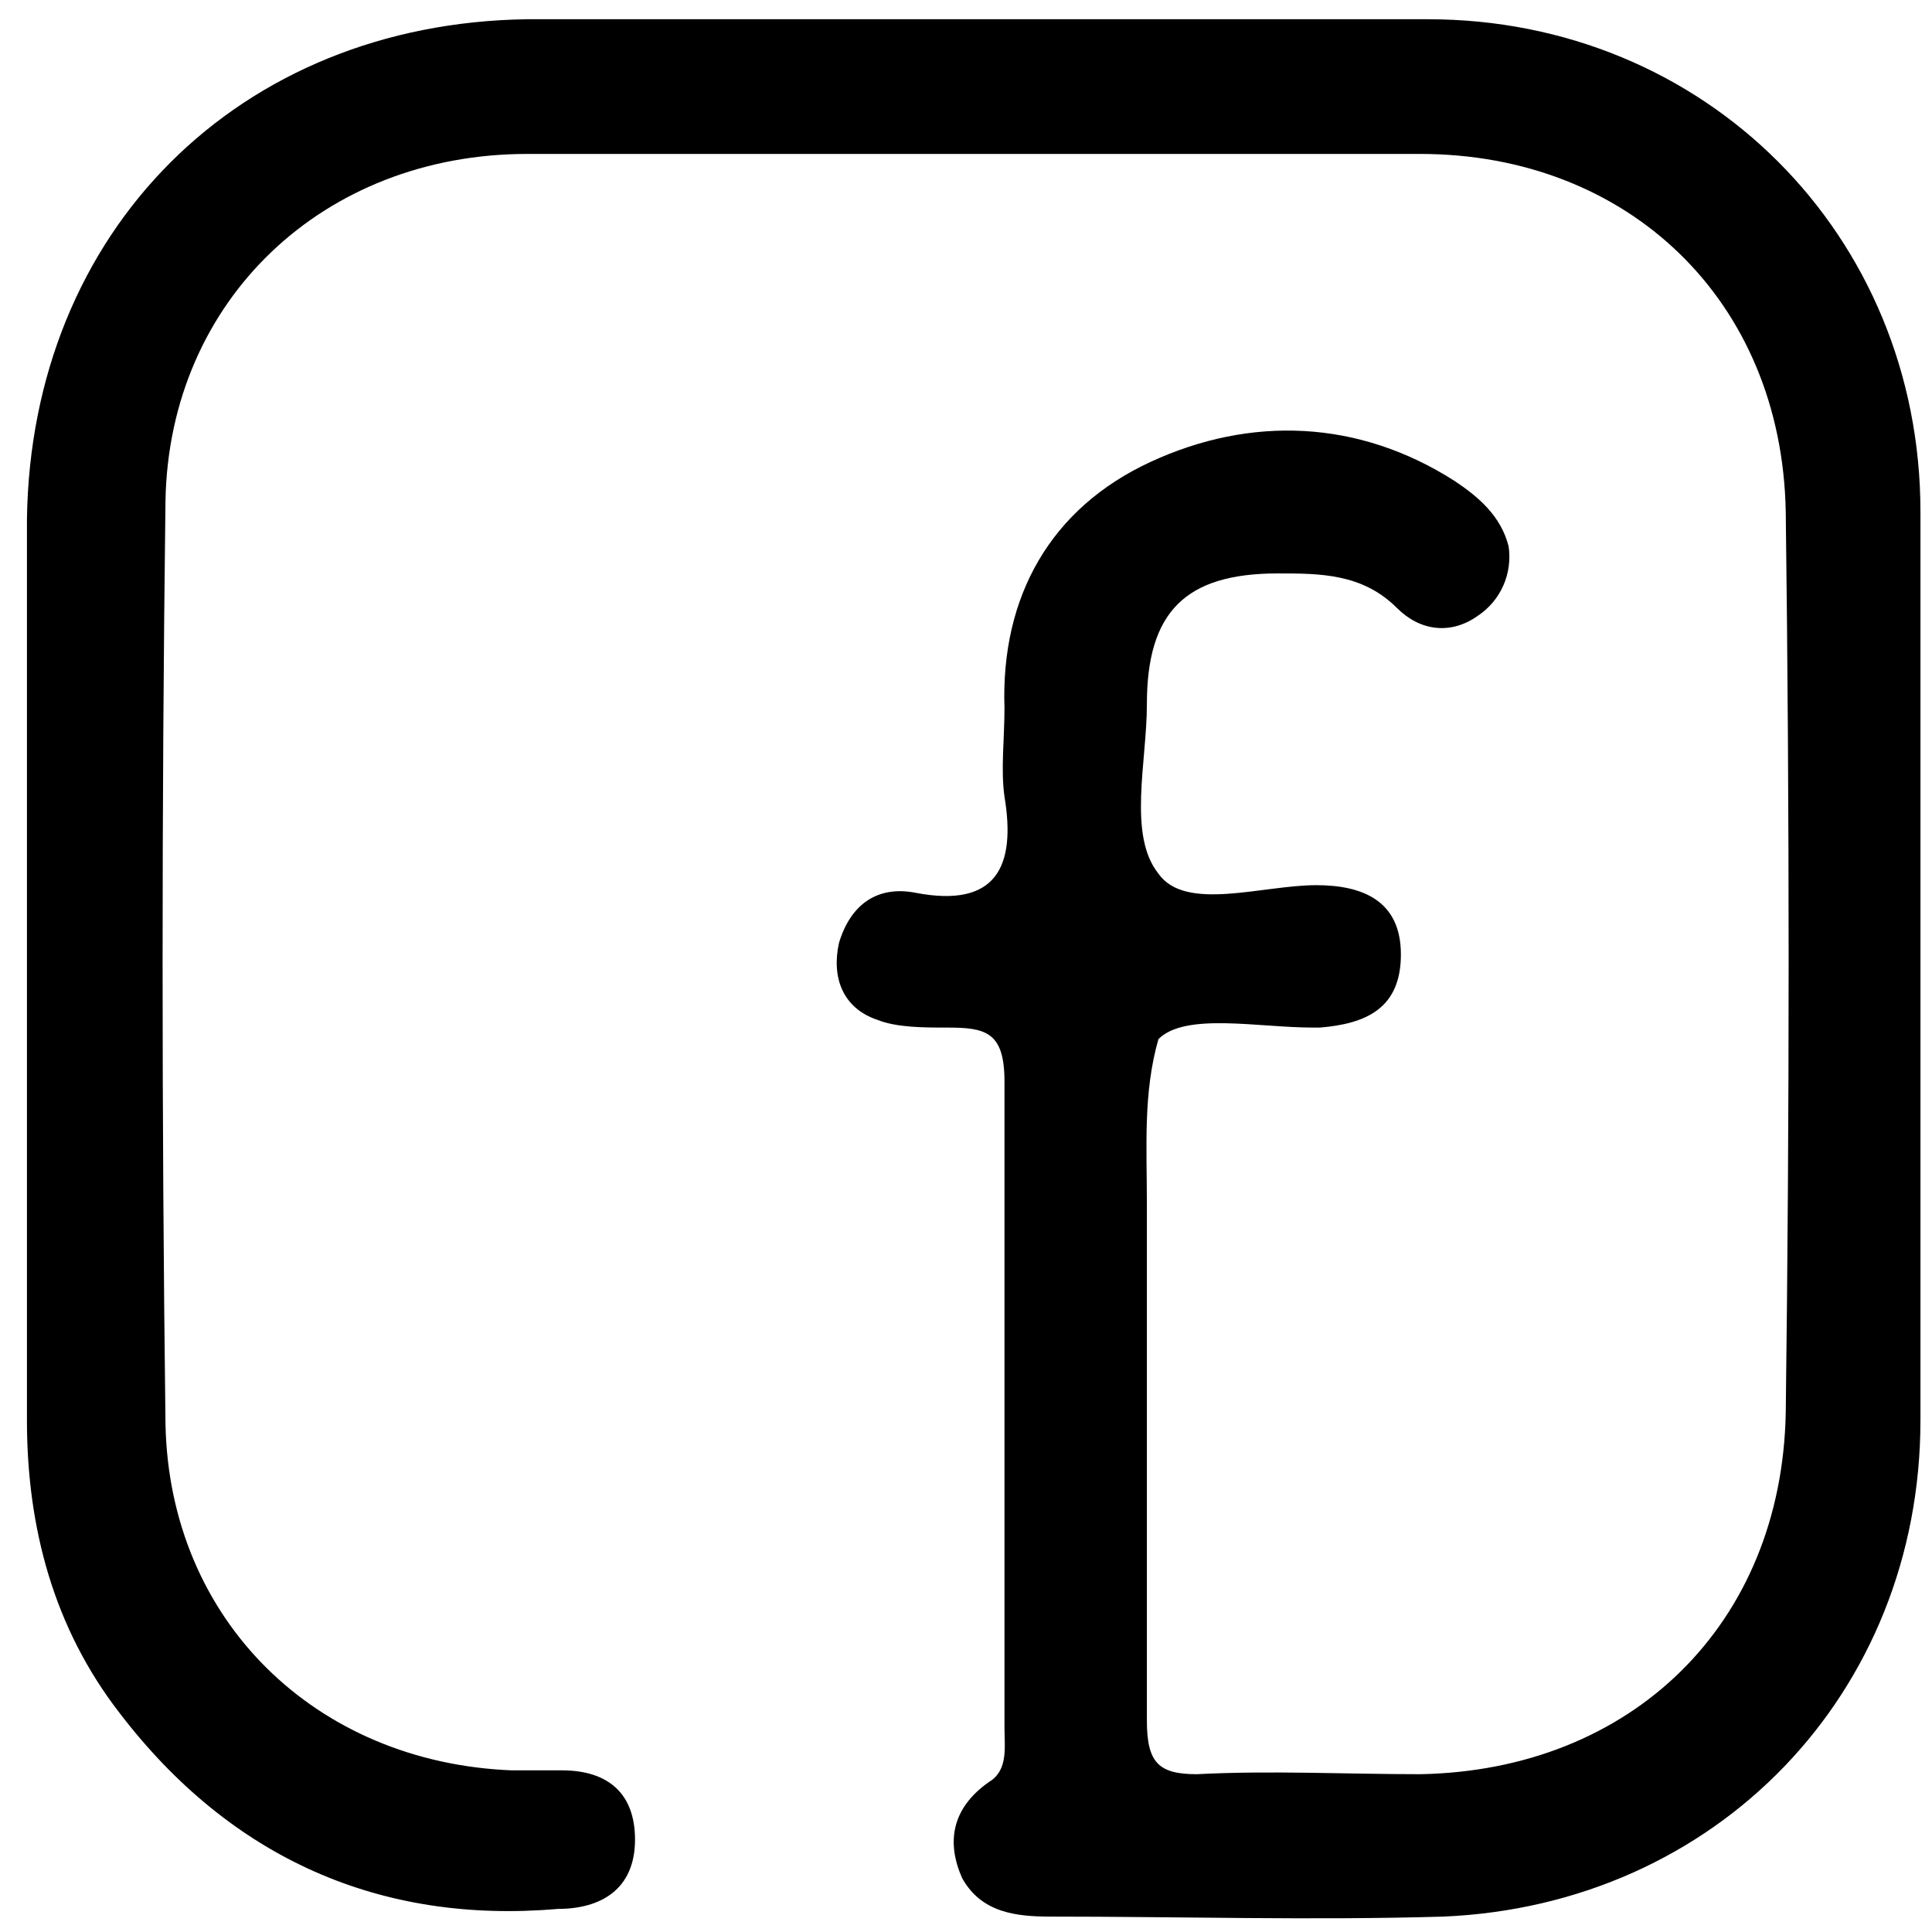 <?xml version="1.0" encoding="UTF-8"?> <!-- Generator: Adobe Illustrator 25.2.3, SVG Export Plug-In . SVG Version: 6.00 Build 0) --> <svg xmlns="http://www.w3.org/2000/svg" xmlns:xlink="http://www.w3.org/1999/xlink" baseProfile="tiny" id="Слой_1" x="0px" y="0px" viewBox="0 0 50.2 50.2" overflow="visible" xml:space="preserve"> <path d="M0.7,24.8c0-3.8,0-7.5,0-11.3c0.1-7.5,5.5-12.9,13-13c7.8,0,15.6,0,23.4,0c7.2,0,12.8,5.6,12.8,12.8c0,7.9,0,15.7,0,23.6 c0,7.1-5.3,12.6-12.4,12.9c-3.4,0.1-6.8,0-10.2,0c-0.9,0-1.8-0.1-2.3-1c-0.4-0.9-0.3-1.8,0.7-2.5c0.5-0.3,0.4-0.9,0.4-1.4 c0-5.6,0-11.2,0-16.8c0-1.3-0.5-1.4-1.5-1.4c-0.6,0-1.3,0-1.8-0.2c-0.9-0.3-1.2-1.1-1-2c0.3-1,1-1.5,2-1.3c2.1,0.4,2.6-0.7,2.3-2.5 c-0.1-0.7,0-1.5,0-2.3c-0.1-2.9,1.2-5.2,3.8-6.4c2.6-1.2,5.4-1.1,7.9,0.5c0.6,0.4,1.2,0.9,1.4,1.7c0.1,0.7-0.2,1.4-0.8,1.8 c-0.7,0.5-1.5,0.4-2.1-0.2c-0.9-0.9-2-0.9-3.1-0.9c-2.4,0-3.4,1-3.4,3.4c0,1.5-0.5,3.4,0.3,4.4c0.7,1,2.7,0.3,4.1,0.3 c1.2,0,2.2,0.4,2.2,1.8c0,1.4-0.9,1.8-2.1,1.9c-0.1,0-0.1,0-0.2,0c-1.4,0-3.3-0.4-4,0.3c-0.4,1.4-0.3,2.8-0.3,4.3 c0,4.5,0,8.9,0,13.4c0,1.1,0.3,1.4,1.3,1.4c1.9-0.1,3.9,0,5.8,0c5.5-0.1,9.4-3.9,9.5-9.4c0.1-7.8,0.1-15.6,0-23.4 c-0.1-5.5-4.1-9.3-9.5-9.3c-7.7,0-15.5,0-23.2,0c-5.3,0-9.3,3.8-9.4,9c-0.1,8-0.1,16,0,24c0.1,5.1,3.9,8.8,9,9c0.4,0,0.9,0,1.3,0 c1.2,0,1.9,0.6,1.9,1.8c0,1.3-0.9,1.8-2,1.8C9.9,50,6,48.3,3.1,44.5c-1.7-2.2-2.4-4.8-2.4-7.6C0.7,32.9,0.7,28.9,0.7,24.8z"></path> </svg> 